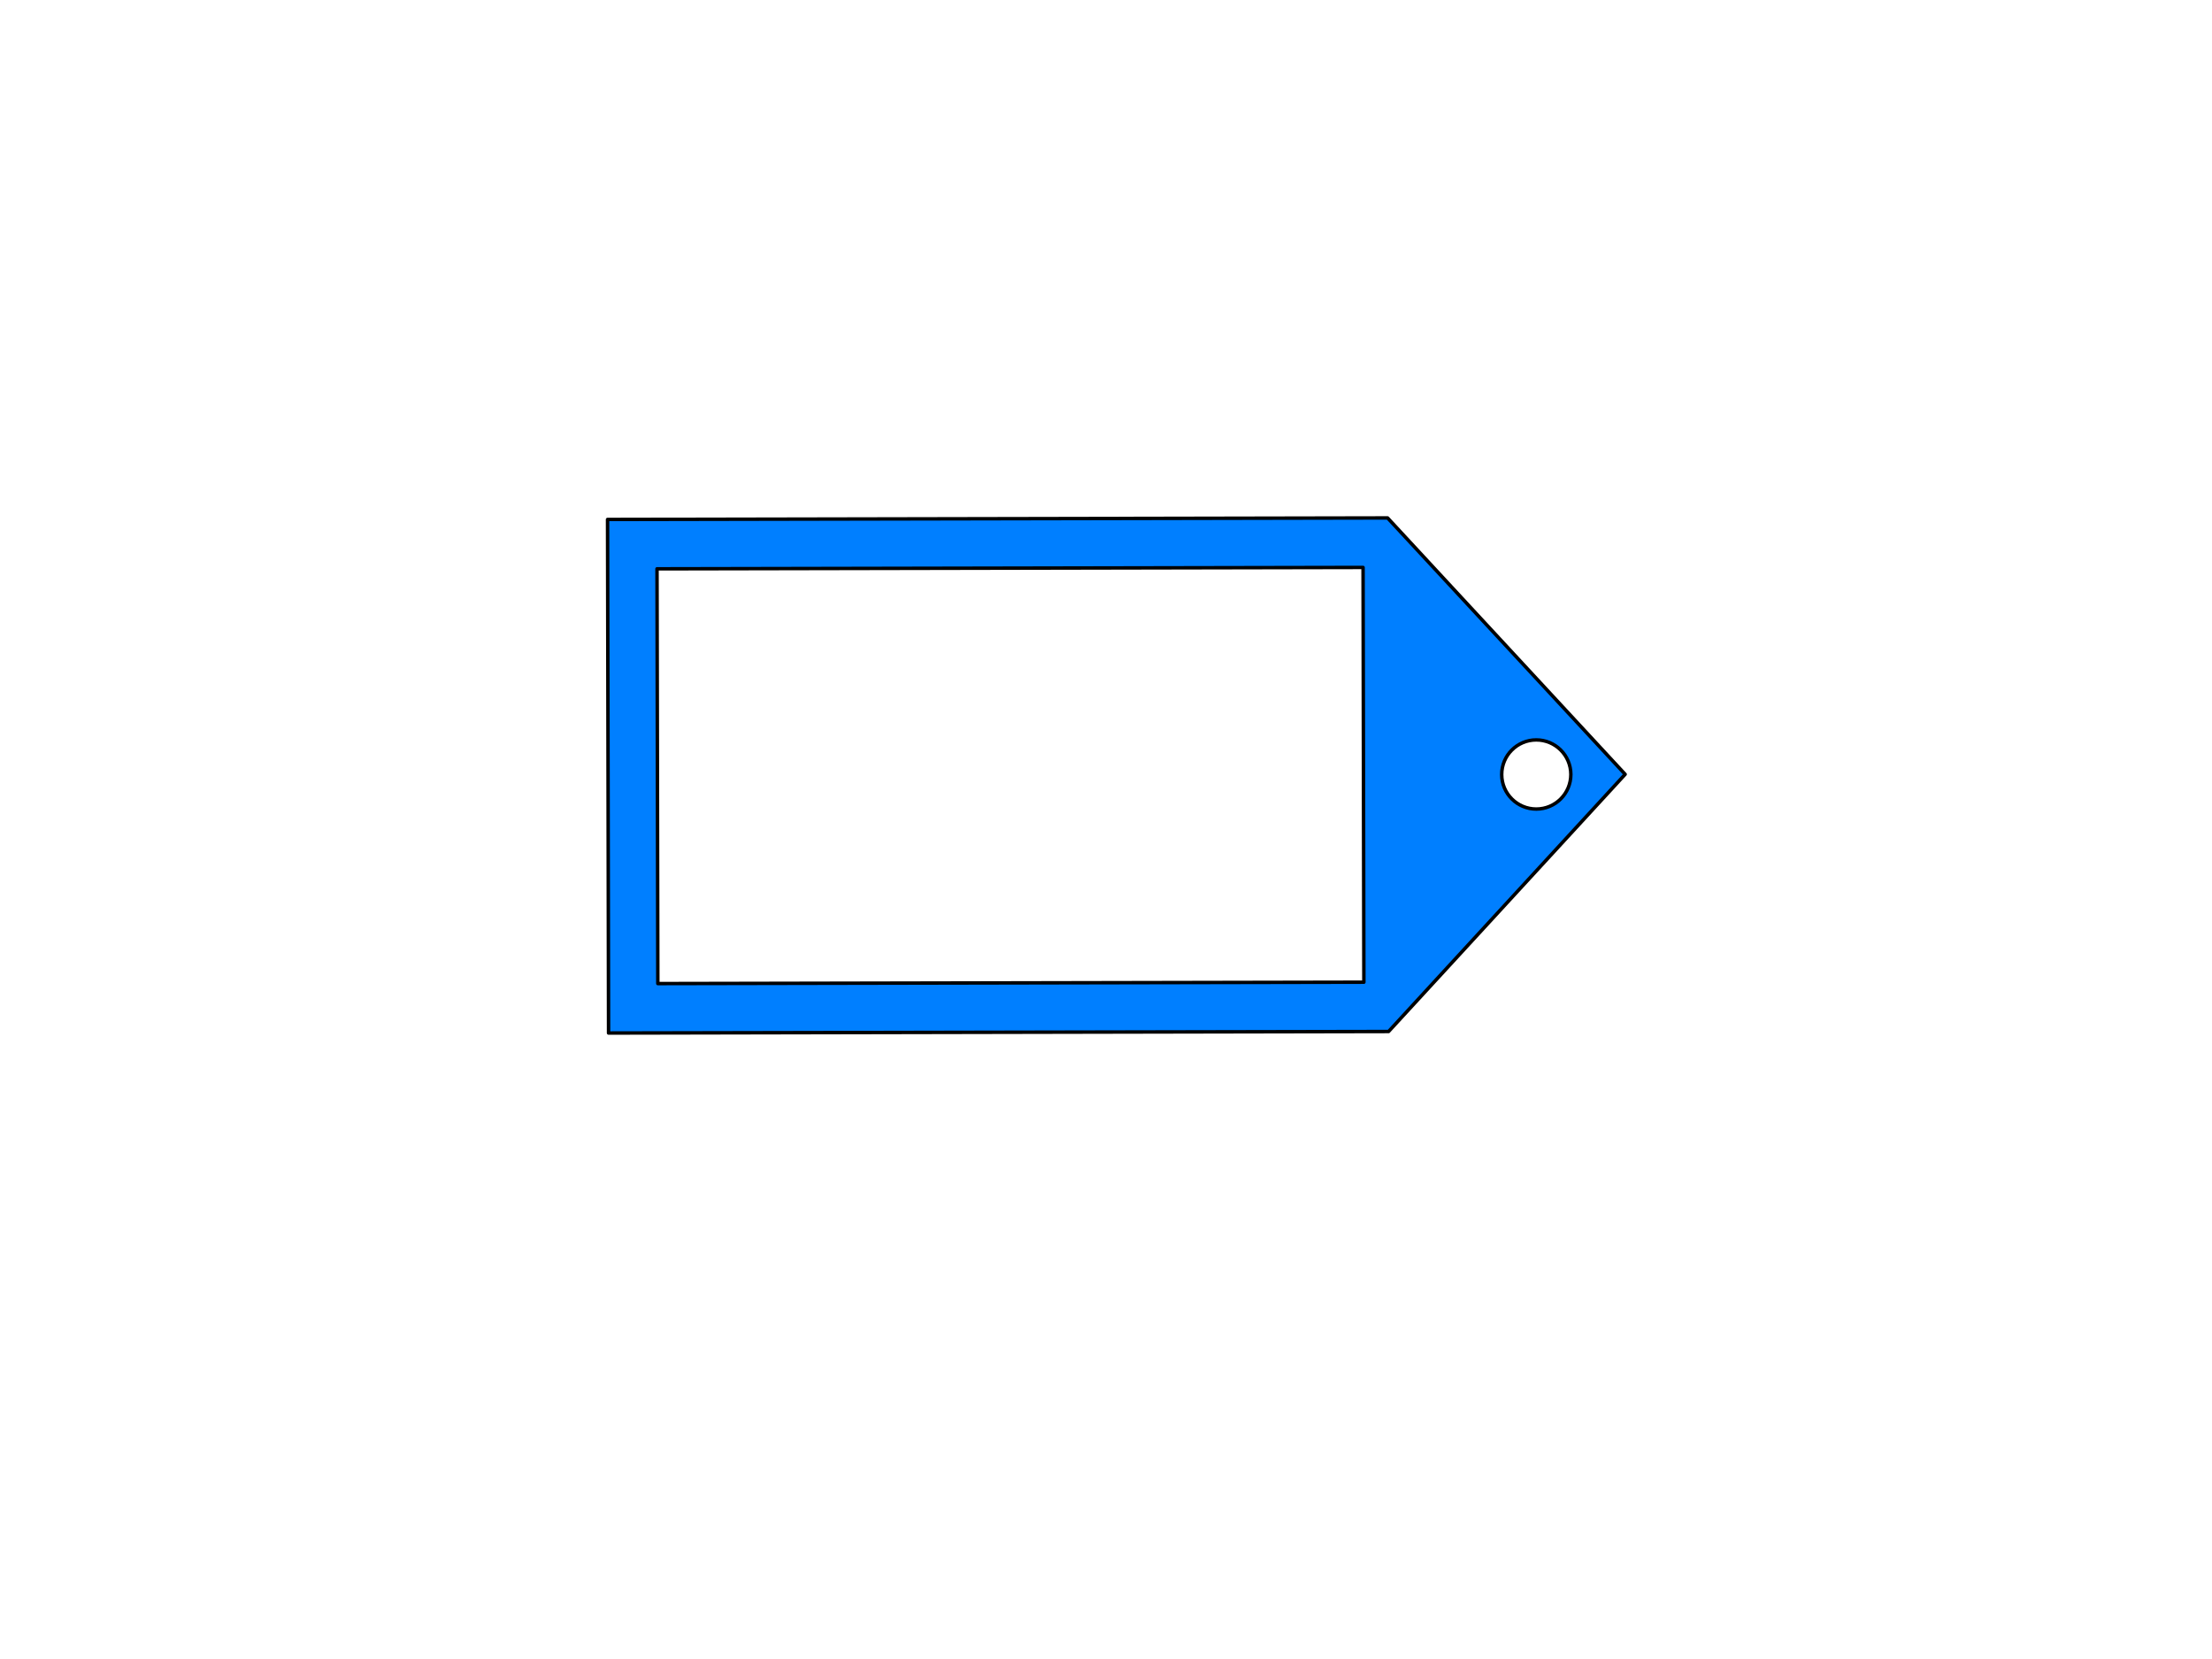 <?xml version="1.0"?><svg width="640" height="480" xmlns="http://www.w3.org/2000/svg">
 <title>Blue tag</title>
 <g>
  <title>Layer 1</title>
  <path fill="#007fff" fill-rule="evenodd" stroke="#000000" stroke-linecap="round" stroke-linejoin="round" stroke-miterlimit="4" stroke-dashoffset="0" d="m358.446,66.5l-89.534,47.023l-58.412,217.997l143.531,38.459l58.412,-217.997l-53.997,-85.482l0,0zm-4.068,15.183c5.334,1.429 8.5,6.913 7.071,12.247c-1.43,5.335 -6.913,8.5 -12.248,7.071c-5.334,-1.429 -8.5,-6.913 -7.071,-12.248c1.43,-5.335 6.913,-8.5 12.248,-7.071zm-73.485,42.426l115.911,31.058l-52.872,197.32l-115.911,-31.058l52.872,-197.32z" id="rect3141" transform="rotate(74.888, 311.471, 218.24)"/>
 </g>
</svg>